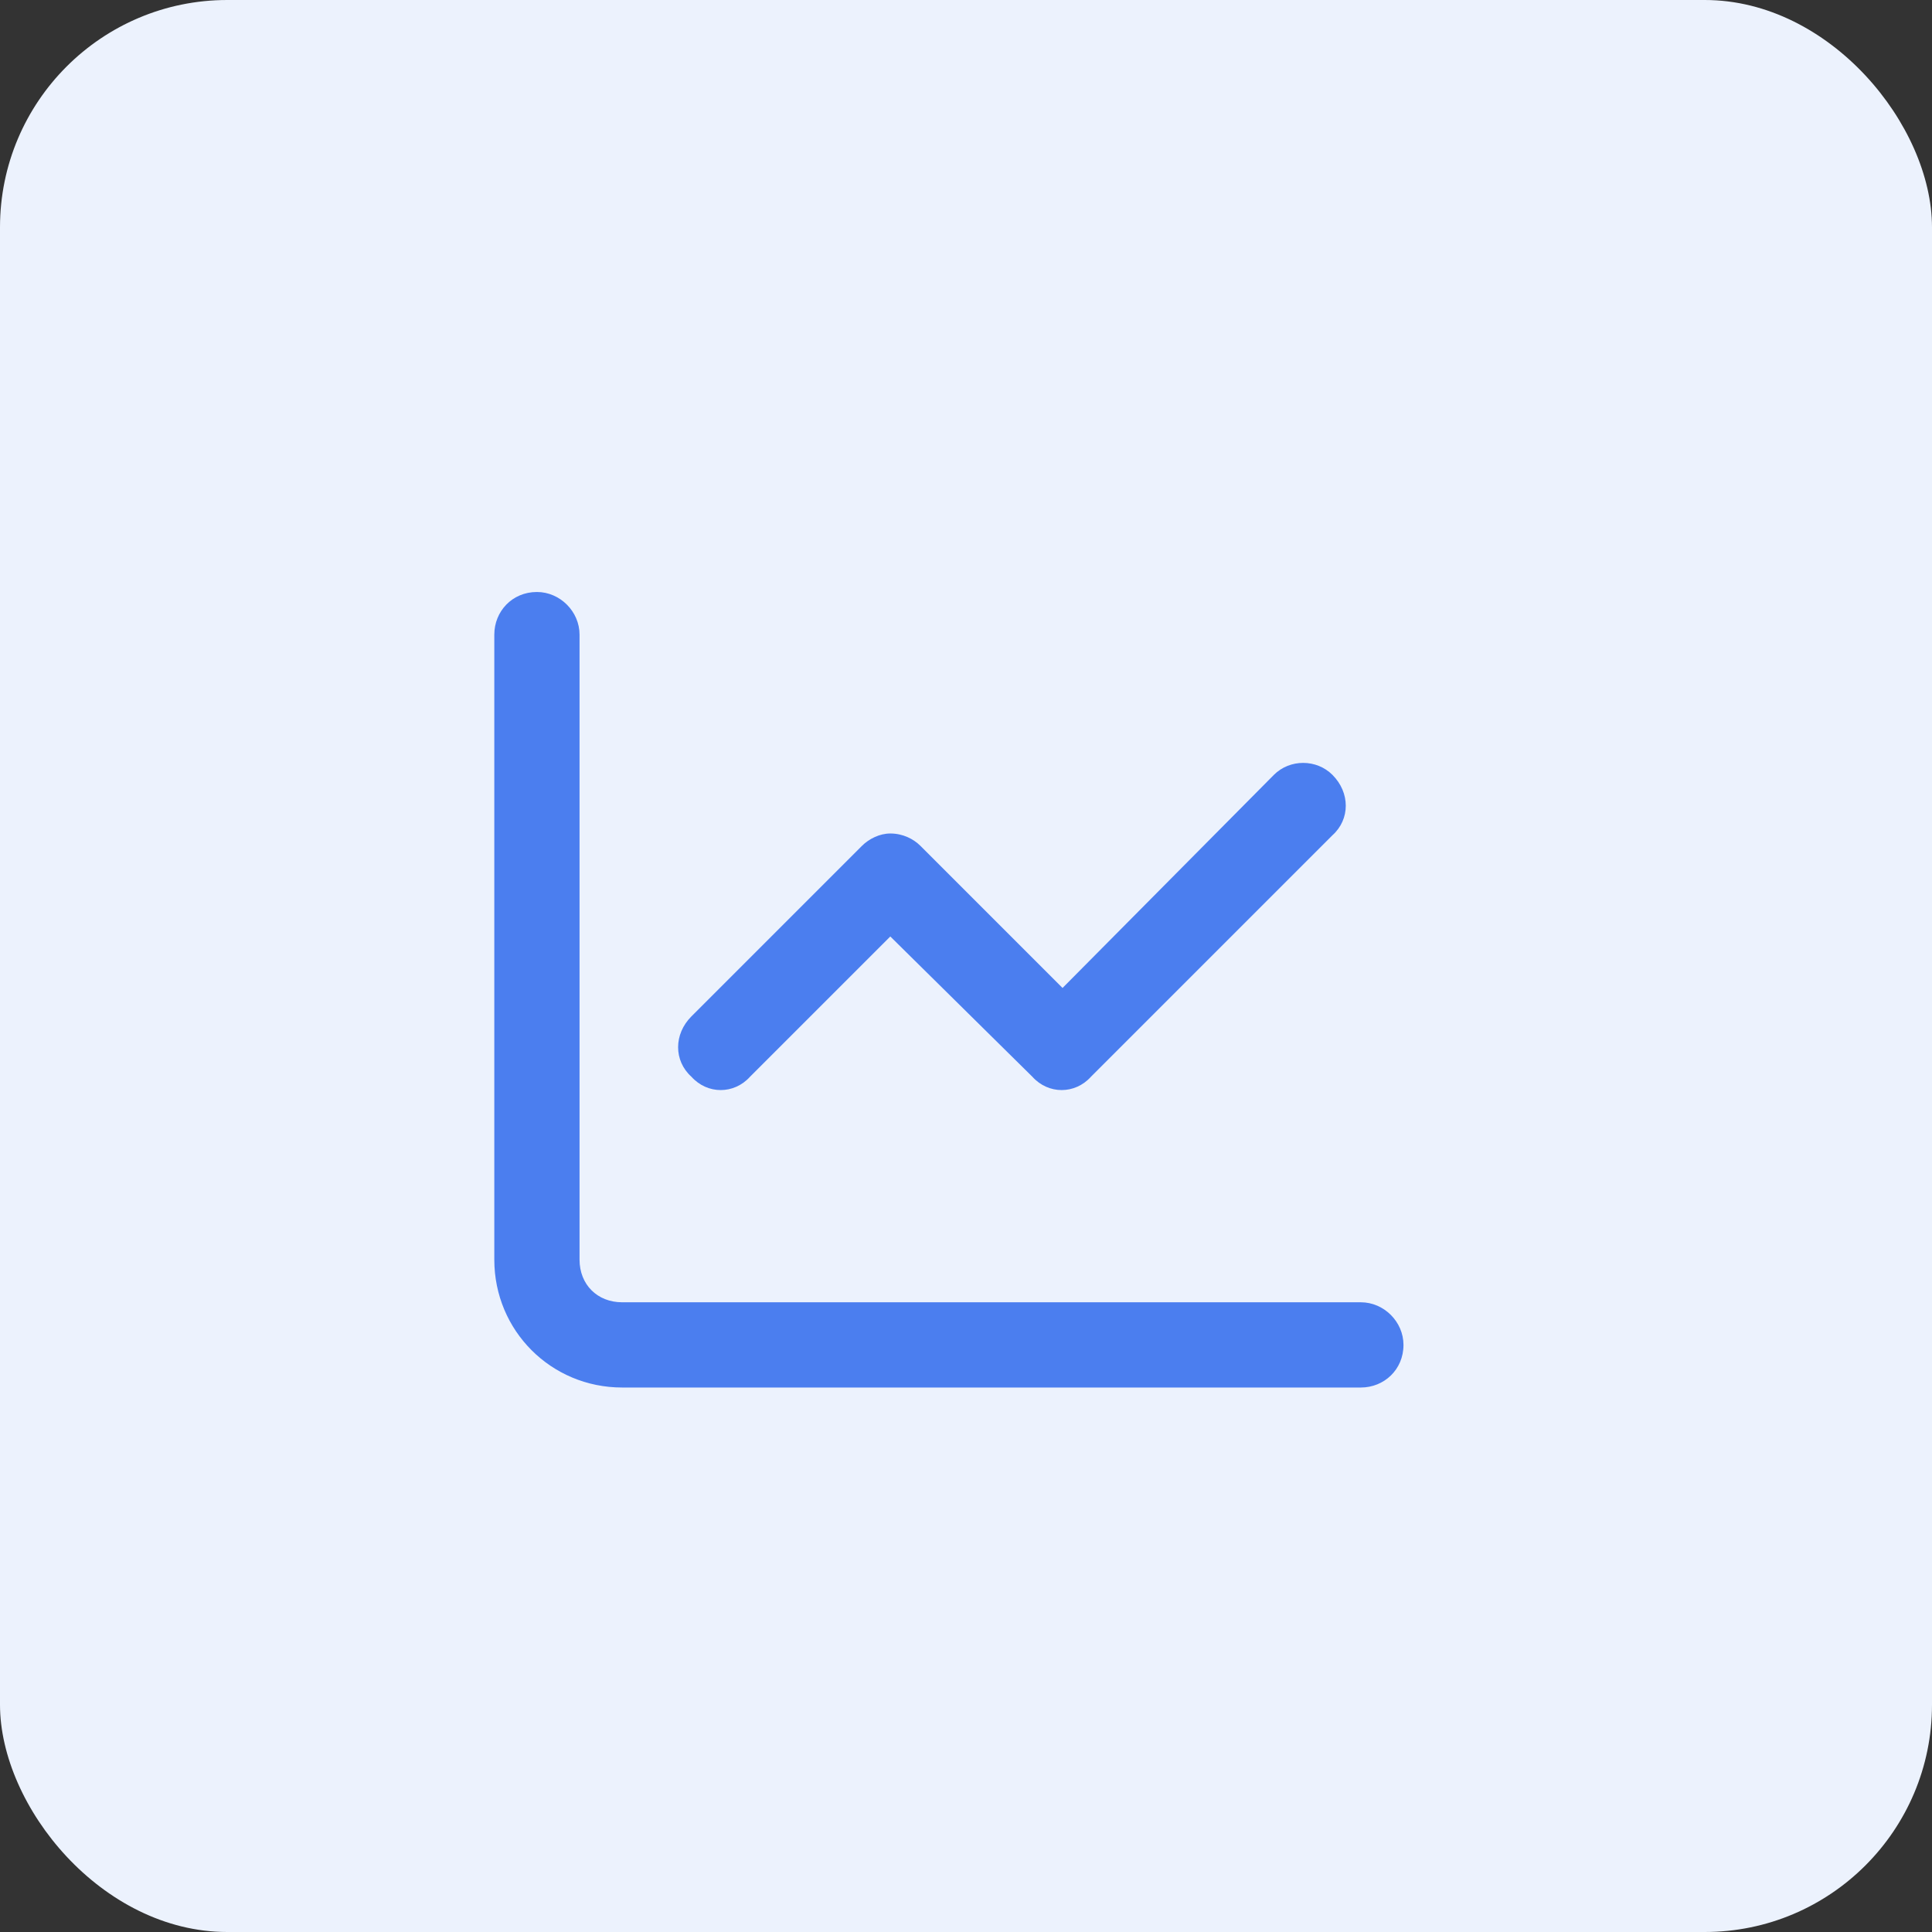 <svg xmlns="http://www.w3.org/2000/svg" width="68" height="68" viewBox="0 0 68 68" fill="none"><rect x="0" y="0" width="68" height="68" fill="#333333" stroke="none"/><rect width="68" height="68" rx="8" fill="#ECF2FD"></rect><path d="M20.398 44.336C20.398 45.211 21.023 45.836 21.898 45.836H47.898C48.711 45.836 49.398 46.523 49.398 47.336C49.398 48.211 48.711 48.836 47.898 48.836H21.898C19.398 48.836 17.398 46.836 17.398 44.336V22.336C17.398 21.523 18.023 20.836 18.898 20.836C19.711 20.836 20.398 21.523 20.398 22.336V44.336ZM38.398 37.898C37.836 38.523 36.898 38.523 36.336 37.898L31.336 32.961L26.398 37.898C25.836 38.523 24.898 38.523 24.336 37.898C23.711 37.336 23.711 36.398 24.336 35.773L30.336 29.773C30.586 29.523 30.961 29.336 31.336 29.336C31.773 29.336 32.148 29.523 32.398 29.773L37.398 34.773L44.836 27.273C45.398 26.711 46.336 26.711 46.898 27.273C47.523 27.898 47.523 28.836 46.898 29.398L38.398 37.898Z" fill="#4B7EEF"></path></svg>
